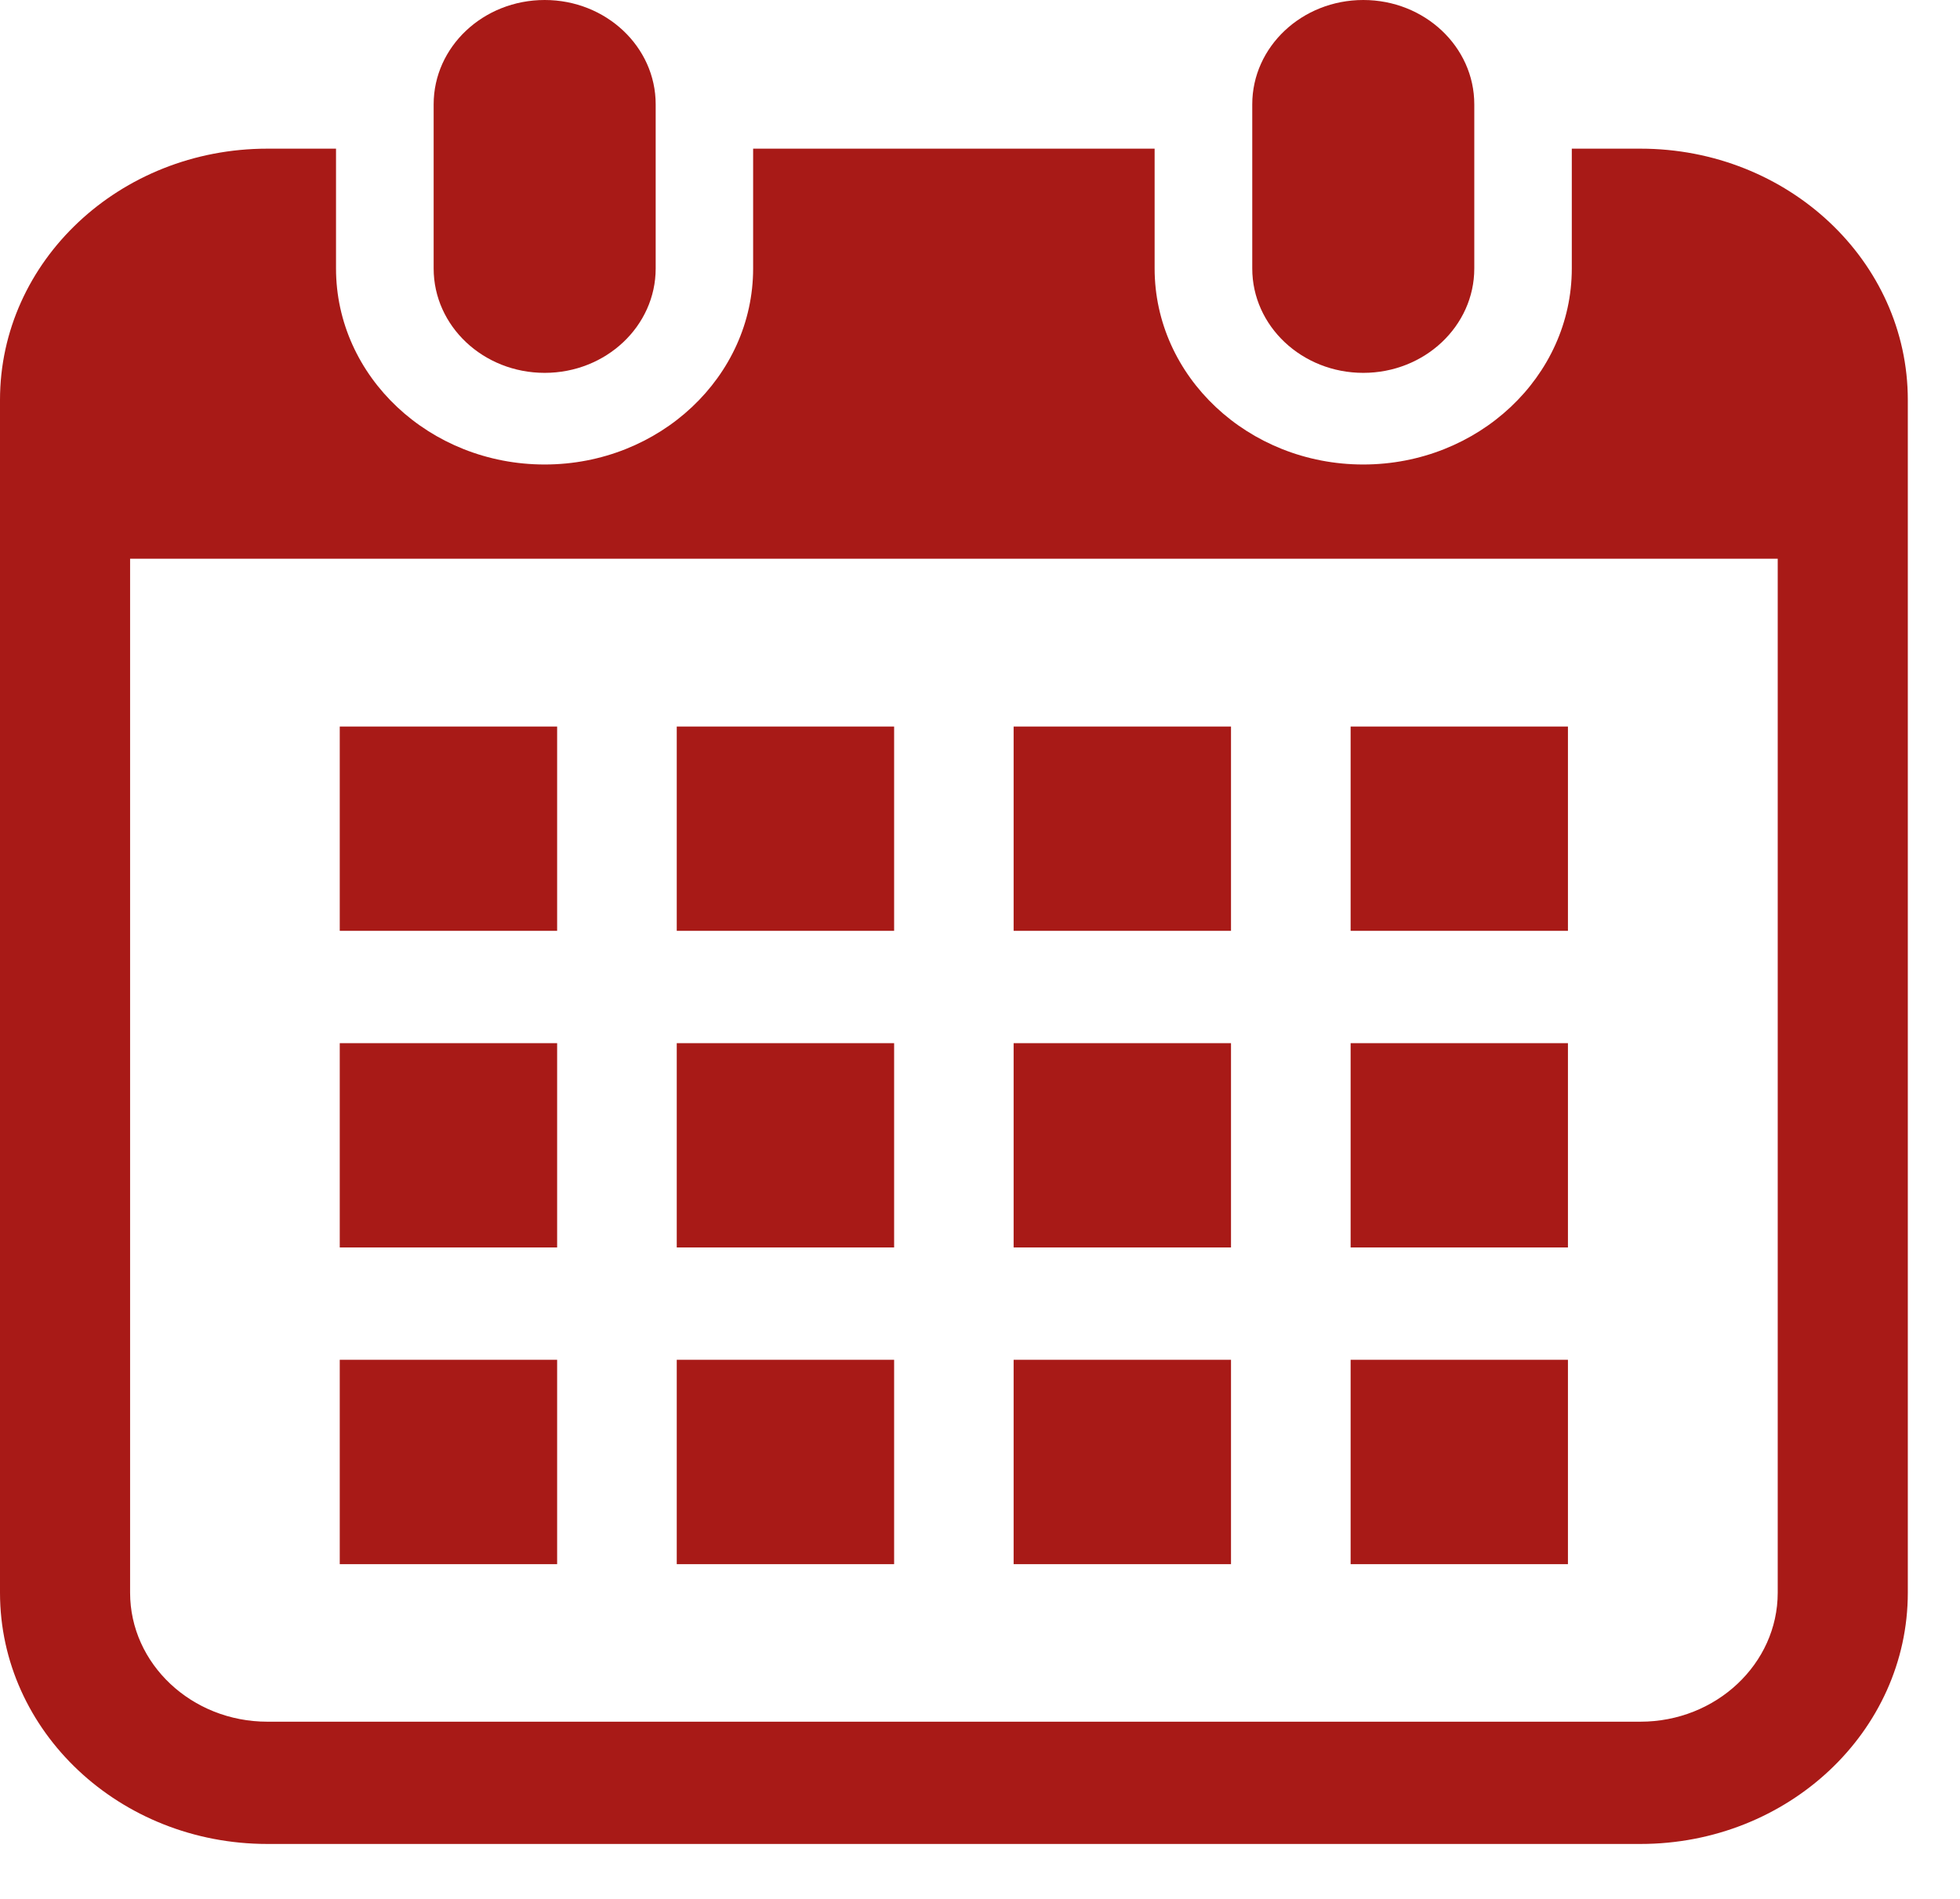<svg width="32" height="31" viewBox="0 0 32 31" fill="none" xmlns="http://www.w3.org/2000/svg">
<path d="M8.893 6.087C9.893 6.087 10.705 5.324 10.705 4.383V1.703C10.705 0.763 9.893 0 8.893 0C7.891 0 7.08 0.763 7.08 1.703V4.383C7.08 5.324 7.891 6.087 8.893 6.087Z" fill="#A81A17"/>
<path d="M22.258 6.087C23.258 6.087 24.07 5.324 24.07 4.383V1.703C24.07 0.763 23.259 0 22.258 0C21.257 0 20.445 0.763 20.445 1.703V4.383C20.445 5.324 21.257 6.087 22.258 6.087Z" fill="#A81A17"/>
<path d="M26.783 2.427H25.662V4.383C25.662 6.148 24.134 7.583 22.257 7.583C20.379 7.583 18.851 6.148 18.851 4.383V2.427H12.296V4.383C12.296 6.148 10.769 7.583 8.892 7.583C7.014 7.583 5.486 6.148 5.486 4.383V2.427H4.365C1.954 2.427 0 4.264 0 6.529V26.001C0 28.266 1.954 30.103 4.365 30.103H26.783C29.193 30.103 31.148 28.266 31.148 26.001V6.529C31.148 4.264 29.193 2.427 26.783 2.427ZM29.024 26.001C29.024 27.162 28.018 28.107 26.783 28.107H4.365C3.129 28.107 2.124 27.162 2.124 26.001V9.121H29.024V26.001Z" fill="#A81A17"/>
<path d="M14.598 22.199H11.049V25.535H14.598V22.199Z" fill="#A81A17"/>
<path d="M14.598 17.03H11.049V20.365H14.598V17.03Z" fill="#A81A17"/>
<path d="M9.096 22.199H5.547V25.535H9.096V22.199Z" fill="#A81A17"/>
<path d="M9.096 17.03H5.547V20.365H9.096V17.03Z" fill="#A81A17"/>
<path d="M25.599 11.861H22.051V15.196H25.599V11.861Z" fill="#A81A17"/>
<path d="M20.098 11.861H16.549V15.196H20.098V11.861Z" fill="#A81A17"/>
<path d="M20.098 17.03H16.549V20.365H20.098V17.03Z" fill="#A81A17"/>
<path d="M25.599 22.199H22.051V25.535H25.599V22.199Z" fill="#A81A17"/>
<path d="M25.599 17.03H22.051V20.365H25.599V17.03Z" fill="#A81A17"/>
<path d="M20.098 22.199H16.549V25.535H20.098V22.199Z" fill="#A81A17"/>
<path d="M14.598 11.861H11.049V15.196H14.598V11.861Z" fill="#A81A17"/>
<path d="M9.096 11.861H5.547V15.196H9.096V11.861Z" fill="#A81A17"/>
</svg>
